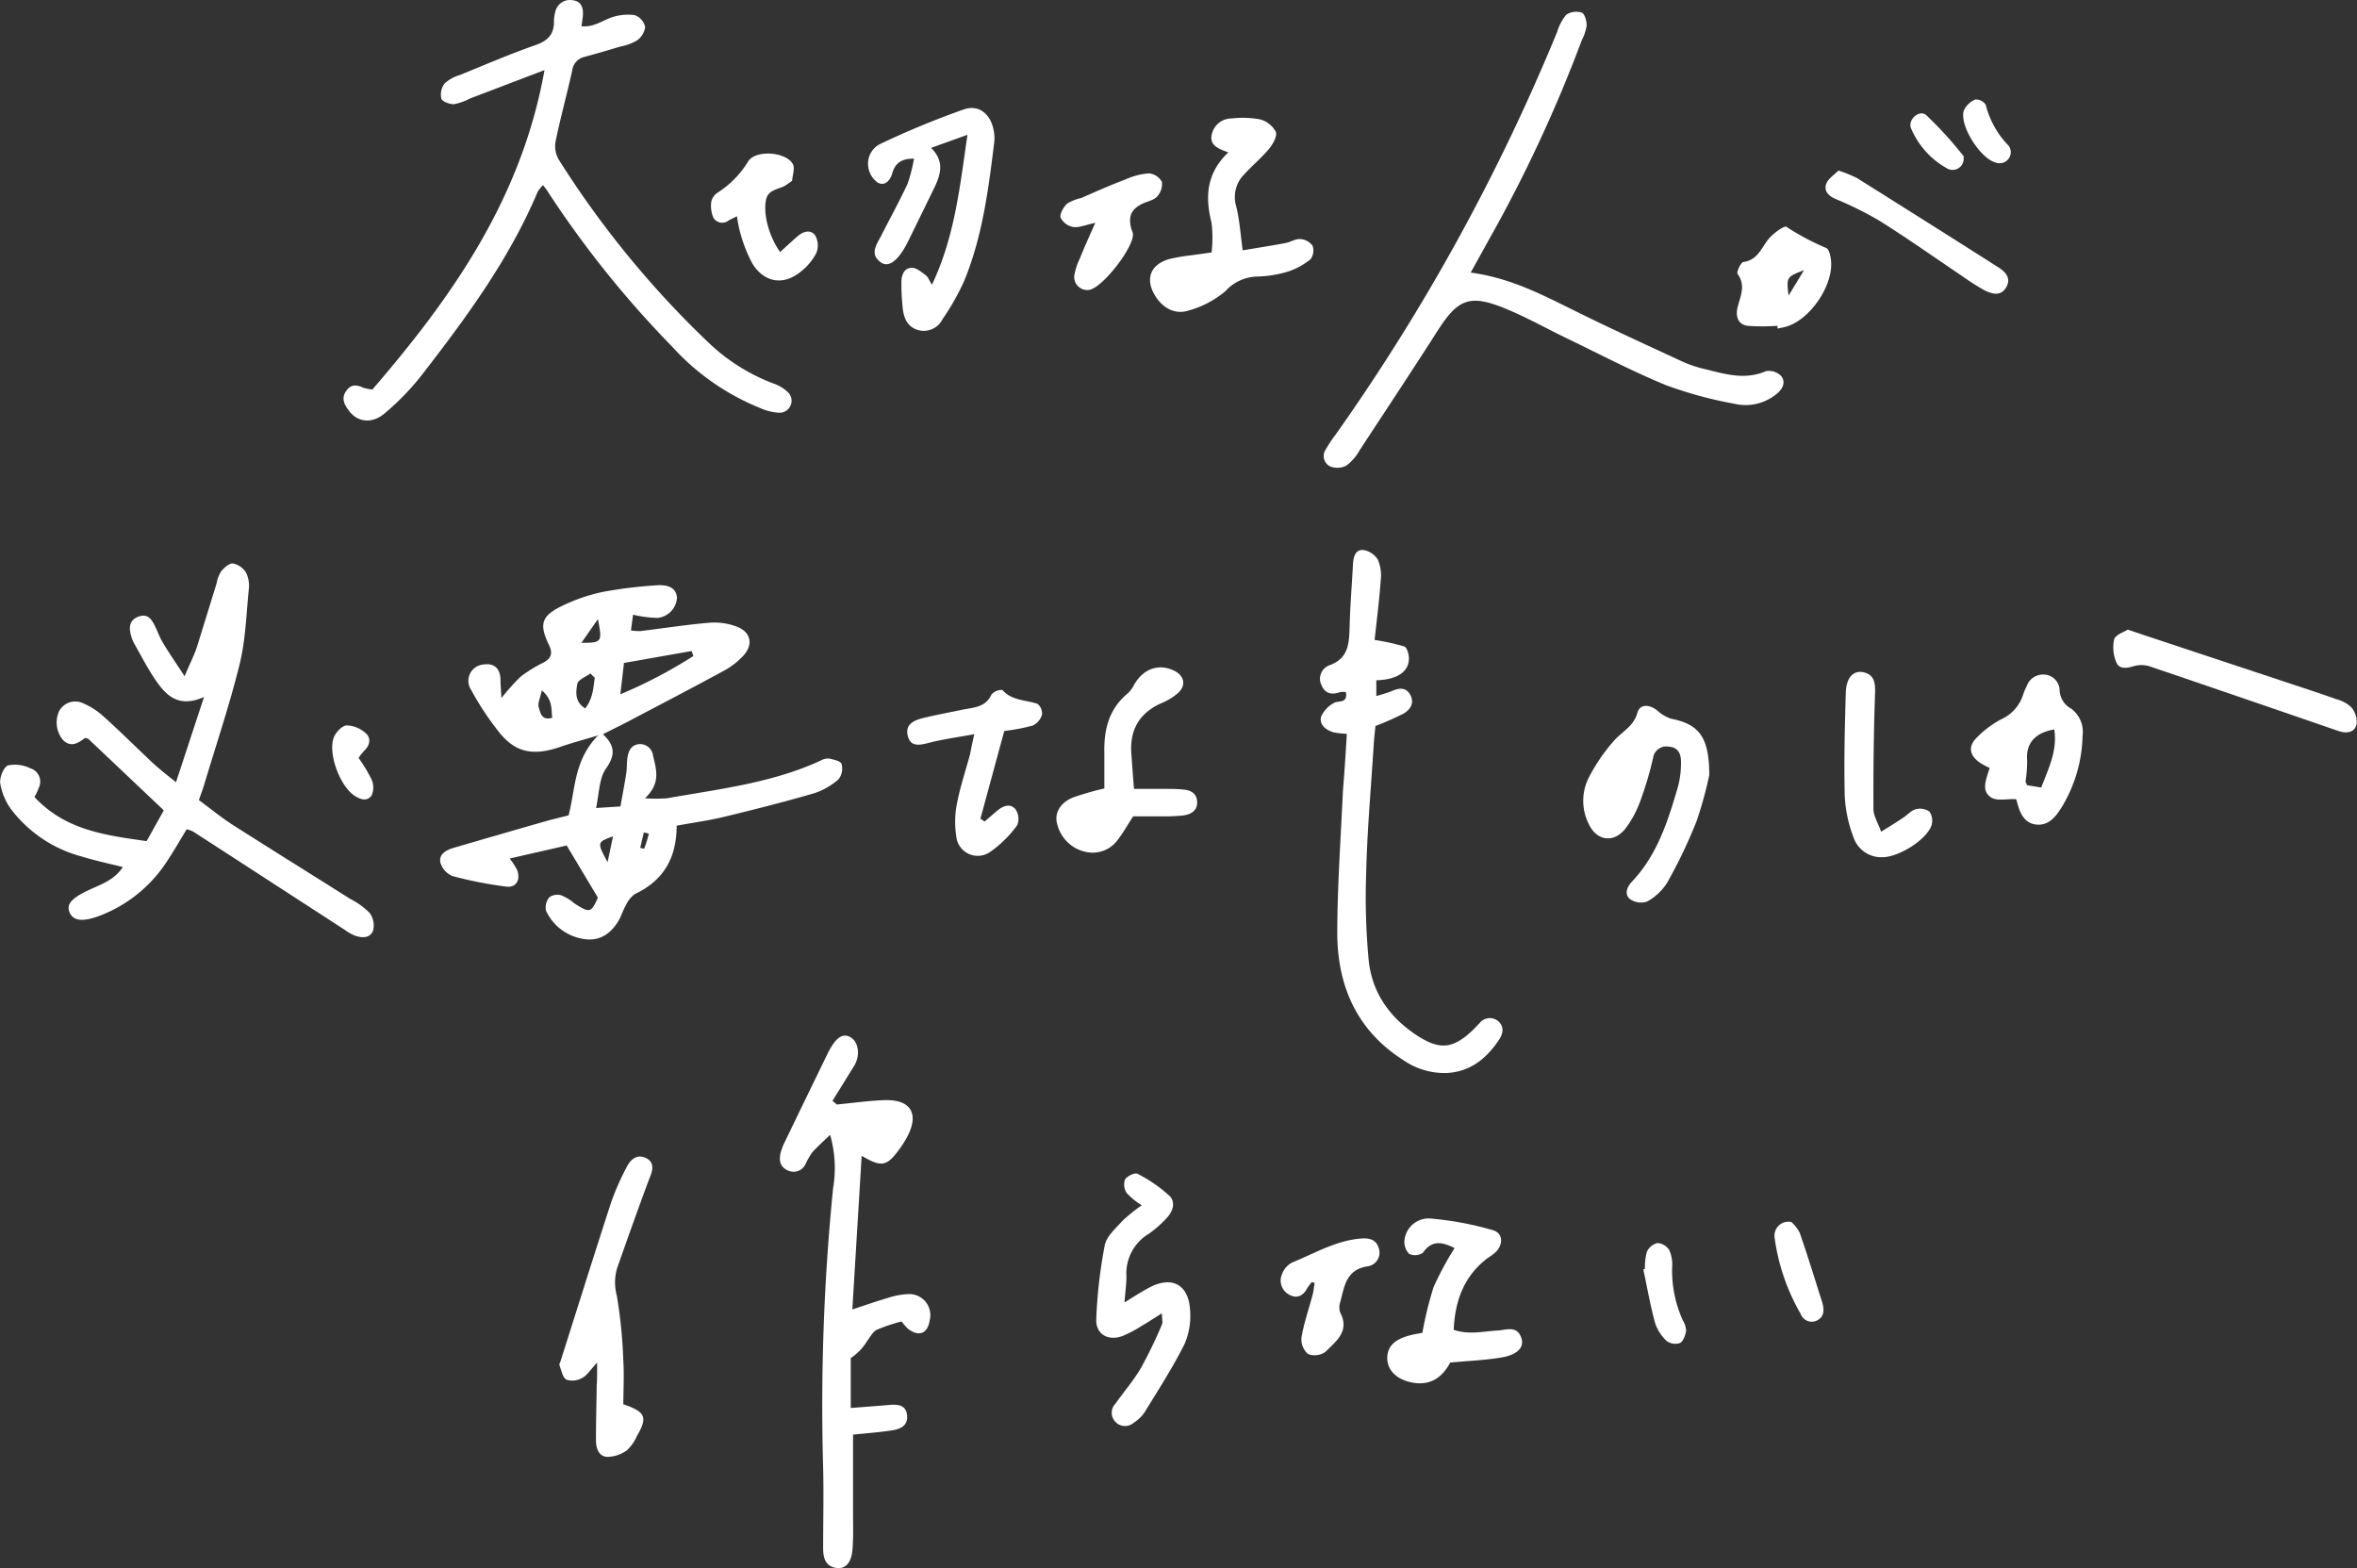 <svg id="レイヤー_1" data-name="レイヤー 1" xmlns="http://www.w3.org/2000/svg" viewBox="0 0 361.57 240.54"><rect x="0" y="0" width="361.57" height="240.54" fill="#333333" stroke="none"/><defs><style>.cls-1{fill:#fff;}</style></defs><path class="cls-1" d="M1758.92,3508.43l-4.79-8-8.75,2a9.82,9.82,0,0,1,1.17,1.81c.52,1.47-.18,2.68-1.66,2.5a61,61,0,0,1-8.27-1.62,3.19,3.19,0,0,1-1.86-2.06c-.28-1.32.91-1.93,2-2.26q7.13-2.09,14.28-4.13c1.08-.3,2.17-.55,3.38-.86,1.07-4,.77-8.42,4.53-12.27-2.48.75-4.19,1.2-5.85,1.78-5,1.74-7.52.22-9.78-2.84a43,43,0,0,1-3.85-5.93,2.5,2.5,0,0,1,1.81-3.87c1.73-.29,2.69.58,2.7,2.41,0,.71.07,1.41.14,2.73a31.35,31.35,0,0,1,3-3.33,21.28,21.28,0,0,1,3.45-2.12c1.26-.67,1.44-1.47.82-2.75-1.44-3-1.17-4.28,1.61-5.73a26.85,26.85,0,0,1,6.65-2.35,67.44,67.44,0,0,1,8-1c2.18-.21,3.27.44,3.4,1.85a3.3,3.3,0,0,1-3,3.13,18.14,18.14,0,0,1-3.74-.49l-.32,2.42a9.05,9.05,0,0,0,1.46.09c3.57-.43,7.14-1,10.72-1.29a9.67,9.67,0,0,1,4,.59c2.23.81,2.67,2.79,1,4.54a11.68,11.68,0,0,1-2.93,2.25c-4.95,2.69-9.95,5.29-14.93,7.91-1.07.56-2.16,1.08-3.62,1.82,2,1.86,1.83,3.35.44,5.32-1,1.44-1,3.62-1.49,6l3.74-.24c.32-1.83.64-3.46.89-5.11.12-.77.06-1.58.18-2.36.16-1.06.6-2,1.83-2.09a2,2,0,0,1,2.1,1.78c.48,2.09,1.24,4.19-1.24,6.53a24.81,24.81,0,0,0,3.36,0c8-1.42,16.08-2.33,23.57-5.77a2.25,2.25,0,0,1,1.29-.33c.71.15,1.81.39,1.94.83a2.68,2.68,0,0,1-.47,2.36,10.63,10.63,0,0,1-3.78,2.15c-4.53,1.32-9.12,2.48-13.71,3.59-2.39.58-4.83.91-7.34,1.37,0,4.93-2,8.4-6.37,10.47a4.17,4.17,0,0,0-1.42,1.75c-.46.77-.7,1.66-1.16,2.43-1.21,2-3,3.15-5.37,2.72a7.61,7.61,0,0,1-5.71-4.3,2.44,2.44,0,0,1,.49-2.08,2.13,2.13,0,0,1,1.83-.31,7.36,7.36,0,0,1,2,1.22C1757.66,3510.84,1757.88,3510.77,1758.92,3508.43Zm4-36c-.2,1.74-.35,3-.56,4.81a73.42,73.42,0,0,0,11.2-5.87l-.25-.77Zm-4.53,2.23-.62-.62c-.69.51-1.86.95-2,1.57-.23,1.23-.44,2.78,1.2,3.79C1758.18,3477.84,1758.22,3476.22,1758.44,3474.66Zm-2-5.32c3.15,0,3.23-.09,2.53-3.63m-7,15.09c-.21-1.26.15-2.65-1.6-4.17-.25,1.2-.68,2-.47,2.62S1750.22,3481.44,1752,3480.8Zm8.45,22.34c.34-1.59.57-2.71.87-4.11C1758.75,3499.93,1758.75,3499.93,1760.49,3503.14Zm6.25-4.55-.65-.17c-.19.8-.38,1.59-.56,2.38l.6.13C1766.33,3500.15,1766.54,3499.37,1766.74,3498.59Z" transform="translate(-1667.2 -3370.74)"/><path class="cls-1" d="M1672.49,3493c4.76,5.09,10.82,5.85,17.2,6.76l2.64-4.72-11.62-11c-.12,0-.4-.14-.52-.06-1,.75-2.1,1.45-3.3.3a4.2,4.2,0,0,1-.63-4.44,2.8,2.8,0,0,1,3.51-1.3,11.11,11.11,0,0,1,3.37,2.15c2.6,2.33,5.07,4.81,7.62,7.2,1,.9,2,1.69,3.44,2.83l4.3-13.07c-3.82,1.71-5.76-.16-7.35-2.47-1.28-1.85-2.31-3.87-3.42-5.83a5.42,5.42,0,0,1-.46-1.26c-.34-1.23-.13-2.3,1.18-2.77s1.93.29,2.43,1.27.79,1.88,1.31,2.74c.91,1.53,1.93,3,3.33,5.14.83-2,1.47-3.21,1.9-4.53,1-3.21,2-6.46,3-9.69a5.18,5.18,0,0,1,.71-1.88c.46-.56,1.26-1.27,1.82-1.2a3.15,3.15,0,0,1,2,1.41,4.66,4.66,0,0,1,.41,2.63c-.38,3.8-.49,7.69-1.39,11.37-1.53,6.22-3.59,12.31-5.43,18.46-.22.74-.5,1.47-.83,2.42,1.76,1.3,3.4,2.66,5.18,3.8,6,3.82,12,7.55,18,11.34a11.74,11.74,0,0,1,3,2.16,3.22,3.22,0,0,1,.56,2.67c-.45,1.27-1.75,1.22-2.9.79a7.58,7.58,0,0,1-1.45-.84q-11.62-7.54-23.26-15.08a4.86,4.86,0,0,0-1-.36c-1,1.64-1.95,3.3-3,4.88a21.33,21.33,0,0,1-10.65,8.5c-2.35.83-3.71.64-4.26-.51-.63-1.3.17-2.25,2.75-3.48,1.88-.89,4-1.52,5.36-3.59-2.27-.57-4.33-1-6.34-1.63a20.06,20.06,0,0,1-10.77-7.2,9.26,9.26,0,0,1-1.69-4c-.13-.9.51-2.51,1.2-2.77a5.37,5.37,0,0,1,3.44.46,2.13,2.13,0,0,1,1.37,2.74A12.91,12.91,0,0,1,1672.49,3493Z" transform="translate(-1667.2 -3370.74)"/><path class="cls-1" d="M1750.5,3399.14a5.67,5.67,0,0,0-.81,1c-4.38,10.4-11,19.36-17.85,28.21a39.14,39.14,0,0,1-5.64,5.8c-1.91,1.63-4.09,1.36-5.4-.31-.7-.9-1.32-1.92-.53-3.08s1.66-1,2.7-.53a8.35,8.35,0,0,0,1.35.26c12.22-14.17,22.88-29.27,26.41-49l-11.38,4.34a9.31,9.31,0,0,1-2.52.9c-.66,0-1.78-.4-1.93-.87a2.84,2.84,0,0,1,.51-2.33,6,6,0,0,1,2.33-1.28c3.86-1.57,7.69-3.23,11.63-4.6,1.88-.66,2.82-1.65,2.81-3.61a5.08,5.08,0,0,1,.17-1.34,2.32,2.32,0,0,1,2.74-1.92c1.34.19,1.77,1.22,1.43,3.09,0,.22-.06.44-.12.89,1.65.19,2.91-.66,4.32-1.24a7.72,7.72,0,0,1,3.84-.46,2.51,2.51,0,0,1,1.61,1.81,3,3,0,0,1-1.28,2.09,8.14,8.14,0,0,1-2.52.92c-1.83.55-3.67,1.09-5.52,1.59a2.42,2.42,0,0,0-1.87,2.1c-.81,3.62-1.8,7.21-2.55,10.85a4.15,4.15,0,0,0,.48,2.8,147.38,147.38,0,0,0,22.84,27.94,29.58,29.58,0,0,0,9.92,6.34,6.47,6.47,0,0,1,2.32,1.32,1.84,1.84,0,0,1-1.28,3.23,8.31,8.31,0,0,1-2.92-.73,36.75,36.75,0,0,1-13.48-9.41,156,156,0,0,1-18.84-23.41C1751.23,3400.11,1751,3399.76,1750.5,3399.14Z" transform="translate(-1667.2 -3370.74)"/><path class="cls-1" d="M1892.81,3412.55c6.17.84,11,3.42,16,5.88,5.44,2.7,11,5.23,16.49,7.78a19,19,0,0,0,3.53,1.17c3.05.75,6.09,1.68,9.27.29a2.63,2.63,0,0,1,2.3.71c.77.87.33,1.94-.53,2.67a7.47,7.47,0,0,1-6.67,1.61,62.24,62.24,0,0,1-10.41-2.83c-5.2-2.13-10.2-4.77-15.27-7.21-3.14-1.52-6.2-3.24-9.42-4.56-5.43-2.22-7.25-1.47-10.37,3.42-3.94,6.17-8,12.28-12,18.39a7.28,7.28,0,0,1-2,2.29,3,3,0,0,1-2.47.13,1.78,1.78,0,0,1-.68-2.62,19.35,19.35,0,0,1,1.49-2.24,312.28,312.28,0,0,0,34-61.79,7.41,7.41,0,0,1,1.4-2.64,2.78,2.78,0,0,1,2.38-.32c.45.17.76,1.28.75,2a7.43,7.43,0,0,1-.75,2.23,217.18,217.18,0,0,1-14.26,30.62Z" transform="translate(-1667.2 -3370.74)"/><path class="cls-1" d="M1873.81,3483.3a13.05,13.05,0,0,1-2.06-.23c-1.16-.36-2.2-1.15-1.89-2.4a4.45,4.45,0,0,1,1.91-2.07c.67-.47,2.21.16,1.89-1.7a3,3,0,0,0-.86,0c-1.22.43-2.27.32-2.85-1a2.21,2.21,0,0,1,1.2-3.12c3-1.08,3-3.44,3.09-6,.08-3.15.34-6.3.51-9.45.06-1.08.31-2.28,1.53-2.23a3.21,3.21,0,0,1,2.28,1.47,6.17,6.17,0,0,1,.45,3.18c-.23,3.11-.62,6.2-.94,9.15a34.77,34.77,0,0,1,4.55,1c.41.15.69,1.15.71,1.76.05,2.09-1.75,3.33-5,3.43v2.41a23.3,23.3,0,0,0,2.37-.75c1.17-.53,2.27-.61,2.89.67s-.13,2.25-1.16,2.82a45.48,45.48,0,0,1-4.23,1.86c-.08.82-.2,1.8-.26,2.78-.41,6.53-1,13.05-1.16,19.58a104.51,104.51,0,0,0,.37,13.48c.5,5.12,3.3,9,7.65,11.78,3.31,2.08,5.3,1.85,8.17-.82.42-.39.79-.81,1.19-1.21a2,2,0,0,1,2.73-.42c1.11.83.93,2,.24,3-1.9,2.83-4.35,4.86-8,5.06a11.15,11.15,0,0,1-6.69-2c-7-4.46-10-11.18-10.1-19.17,0-7.32.53-14.64.86-21.95C1873.42,3489.44,1873.62,3486.52,1873.81,3483.3Z" transform="translate(-1667.2 -3370.74)"/><path class="cls-1" d="M1807.41,3395.07c-2.07,0-2.91.79-3.34,2.27-.3,1.07-1.12,2-2.21,1.42a3.52,3.52,0,0,1-1.45-2.33,3.36,3.36,0,0,1,1.93-3.66,131.79,131.79,0,0,1,12.74-5.26c2.36-.79,4.13.81,4.56,3.27a5.59,5.59,0,0,1,.09,1.68c-.89,7.27-1.81,14.55-4.63,21.39a37.34,37.34,0,0,1-3.32,5.86,3.21,3.21,0,0,1-3.73,1.66c-1.64-.47-2.21-1.83-2.37-3.36a34.16,34.16,0,0,1-.2-4c0-1.07.41-2.2,1.63-2.19.72,0,1.48.69,2.14,1.17.32.24.47.71.91,1.43,3.48-7.33,4.26-14.85,5.45-23l-5.58,2c2.22,2.21,1.38,4.3.37,6.38q-2,4.09-4,8.18c-.15.3-.32.59-.49.88-1.28,2.12-2.54,2.9-3.62,2.1-1.65-1.21-.71-2.59,0-3.89,1.37-2.71,2.84-5.37,4.13-8.13A24.86,24.86,0,0,0,1807.41,3395.07Z" transform="translate(-1667.2 -3370.74)"/><path class="cls-1" d="M1929.41,3489.62a60.71,60.71,0,0,1-1.94,7.05,76.5,76.5,0,0,1-4.49,9.41,8.35,8.35,0,0,1-3.1,2.94,2.92,2.92,0,0,1-2.65-.38c-.87-.73-.47-1.84.32-2.67,3.93-4.15,5.56-9.42,7.1-14.71a14.48,14.48,0,0,0,.42-3.66c0-1.23-.43-2.23-1.87-2.33a2.06,2.06,0,0,0-2.42,1.78,55.13,55.13,0,0,1-1.92,6.46,15.78,15.78,0,0,1-2.38,4.41c-1.85,2.24-4.44,1.75-5.62-.91a7.88,7.88,0,0,1,0-6.87,27.53,27.53,0,0,1,3.94-5.79c1.22-1.38,3-2.18,3.57-4.25.39-1.37,1.75-1.37,3-.42a6.25,6.25,0,0,0,2.13,1.29C1927.81,3481.82,1929.39,3483.71,1929.41,3489.62Z" transform="translate(-1667.2 -3370.74)"/><path class="cls-1" d="M1853.06,3409.46a19.76,19.76,0,0,0,0-4.51c-1-4-.83-7.6,2.57-10.84-1.72-.59-3-1.22-2.5-2.91a3.1,3.1,0,0,1,3-2.29,14.77,14.77,0,0,1,4.36.14,3.89,3.89,0,0,1,2.42,1.9c.26.63-.42,1.88-1,2.58-1.22,1.46-2.71,2.69-4,4.12a4.92,4.92,0,0,0-1.08,4.71c.51,2.06.66,4.2,1,6.78,2.24-.38,4.41-.71,6.57-1.12.77-.14,1.52-.66,2.25-.61a2.54,2.54,0,0,1,1.89,1,2.22,2.22,0,0,1-.3,2.09,10.67,10.67,0,0,1-3.5,1.91,17.86,17.86,0,0,1-4.65.75,6.79,6.79,0,0,0-4.92,2.25,14.82,14.82,0,0,1-5.57,2.94c-2.05.72-4-.31-5.17-2.2-1.62-2.59-.78-4.86,2.19-5.69a28,28,0,0,1,3.32-.56C1851,3409.75,1851.94,3409.62,1853.06,3409.46Z" transform="translate(-1667.2 -3370.74)"/><path class="cls-1" d="M1841.16,3491.75c1.81,0,3.36,0,4.91,0,.9,0,1.8,0,2.69.11,1.13.08,2,.6,2.08,1.79.1,1.41-.9,2-2.1,2.17a29,29,0,0,1-3.37.14c-1.45,0-2.91,0-4.34,0-.83,1.27-1.49,2.45-2.3,3.51a4.75,4.75,0,0,1-5.06,1.92,5.7,5.7,0,0,1-4.22-4c-.62-1.75.26-3.44,2.29-4.3a45.07,45.07,0,0,1,4.87-1.41c0-1.75,0-3.61,0-5.48-.08-3.52.69-6.69,3.55-9.07a4.62,4.62,0,0,0,1-1.32c1.38-2.46,3.72-3.33,6.08-2.23,1.63.75,2,2.29.64,3.49a9.56,9.56,0,0,1-2.59,1.56c-3.41,1.54-4.83,4.18-4.53,7.85C1840.88,3488.16,1841,3489.82,1841.16,3491.75Z" transform="translate(-1667.2 -3370.74)"/><path class="cls-1" d="M1976.45,3493.32c-1.39-.06-2.9.32-3.79-.25-1.61-1-.77-2.81-.24-4.53a14.89,14.89,0,0,1-1.38-.73c-1.68-1.12-2-2.48-.66-3.87a15.38,15.38,0,0,1,3.73-2.83,6.23,6.23,0,0,0,3.46-3.87,6.71,6.71,0,0,1,.53-1.23,2.63,2.63,0,0,1,2.59-1.8,2.48,2.48,0,0,1,2.46,2.34,3.36,3.36,0,0,0,1.79,2.9,4.44,4.44,0,0,1,1.73,4.17,21.91,21.91,0,0,1-3.16,10.87c-.89,1.45-2,2.93-3.93,2.73s-2.58-1.91-3-3.6C1976.52,3493.41,1976.4,3493.22,1976.45,3493.32Zm3.88-1.78c1.18-3.06,2.5-5.75,2-8.91-3,.49-4.39,2.23-4.16,4.74a20.42,20.42,0,0,1-.24,3.19c0,.17.13.36.22.62Z" transform="translate(-1667.2 -3370.74)"/><path class="cls-1" d="M1816.66,3483.36c-2.57.47-4.77.76-6.91,1.31-1.44.37-2.86.71-3.3-1.07s1-2.38,2.34-2.72c2-.48,4-.85,6-1.27,1.71-.36,3.59-.32,4.51-2.35a2.12,2.12,0,0,1,1.66-.69c1.47,1.67,3.56,1.51,5.39,2.13a1.87,1.87,0,0,1,.69,1.69,2.69,2.69,0,0,1-1.44,1.65,28.81,28.81,0,0,1-4.34.82c-1.21,4.44-2.43,8.95-3.66,13.46l.64.43c.69-.59,1.38-1.19,2.08-1.77.89-.72,2-1,2.69-.06a2.6,2.6,0,0,1,.23,2.4,17.43,17.43,0,0,1-4.24,4.16,3.31,3.31,0,0,1-5.11-2.49,14.42,14.42,0,0,1,.11-5c.49-2.53,1.31-5,2-7.51C1816.16,3485.61,1816.34,3484.76,1816.66,3483.36Z" transform="translate(-1667.2 -3370.74)"/><path class="cls-1" d="M1993.61,3467.32l2.31.78,22.68,7.52c2.34.78,4.7,1.54,7,2.37a5.22,5.22,0,0,1,2.33,1.27,3.48,3.48,0,0,1,.77,2.61c-.34,1.29-1.55,1.4-2.77,1q-14.49-5-29-9.93a4.3,4.3,0,0,0-2.46,0c-1.09.32-2.19.47-2.63-.63a5.89,5.89,0,0,1-.33-3.48C1991.73,3468.08,1993,3467.71,1993.61,3467.32Z" transform="translate(-1667.2 -3370.74)"/><path class="cls-1" d="M1939.87,3420.72a33,33,0,0,1-4.56,0c-1.57-.21-1.88-1.52-1.56-2.84.42-1.72,1.3-3.34,0-5.11-.2-.28.49-1.79.9-1.84,2.17-.31,2.72-2.11,3.82-3.49.7-.88,2.45-2.14,2.77-1.91a37.81,37.81,0,0,0,6.12,3.25c.43.21.63,1.17.71,1.81.48,3.8-3.17,9.2-6.88,10.26-.43.12-.88.19-1.32.29Zm4.07-8.54c-2.7,1.05-2.7,1.05-2.37,3.9Z" transform="translate(-1667.2 -3370.74)"/><path class="cls-1" d="M1955.77,3498.32c1.36-.85,2.38-1.48,3.37-2.14.66-.43,1.23-1.12,1.94-1.31a2.54,2.54,0,0,1,2.1.36,2.47,2.47,0,0,1,.32,2.12c-.81,2.28-5.15,4.93-7.62,4.88a4.5,4.5,0,0,1-4.38-3.14,20.51,20.51,0,0,1-1.31-6.2c-.13-5.28,0-10.57.16-15.86.05-2.41,1.24-3.6,2.88-3.13,1.42.4,1.67,1.46,1.61,3.17-.21,5.92-.27,11.85-.25,17.77C1954.59,3495.87,1955.26,3496.89,1955.77,3498.32Z" transform="translate(-1667.2 -3370.74)"/><path class="cls-1" d="M1780.25,3403.91c-.57.29-.93.45-1.28.65a1.56,1.56,0,0,1-2.35-.46,4.6,4.6,0,0,1-.29-2.51,2.25,2.25,0,0,1,1-1.33,14.82,14.82,0,0,0,4.61-4.71c1.1-1.88,5.79-1.55,6.87.33.35.61,0,1.63-.08,2.45,0,.25-.48.44-.74.65-1.07.88-3,.65-3.3,2.52-.39,2.11.42,5.39,2.18,7.9.91-.83,1.78-1.64,2.68-2.42s2-1.06,2.69-.15a3.12,3.12,0,0,1,.2,2.69,8.54,8.54,0,0,1-2.33,2.83c-2.66,2.22-5.62,1.8-7.48-1.16a22.5,22.5,0,0,1-1.86-4.68A21.07,21.07,0,0,1,1780.25,3403.91Z" transform="translate(-1667.2 -3370.74)"/><path class="cls-1" d="M1835.22,3404.92c-1.48.31-2.47.77-3.38.64a2.69,2.69,0,0,1-1.94-1.43c-.17-.6.46-1.63,1-2.16a7.29,7.29,0,0,1,2.17-.86c2.28-1,4.52-2,6.82-2.86a10.53,10.53,0,0,1,3.55-.92,2.56,2.56,0,0,1,2,1.31,2.81,2.81,0,0,1-.78,2.29c-.58.59-1.61.72-2.4,1.15-1.61.88-2,1.91-1.5,3.82a6.06,6.06,0,0,1,.23.63c.29,2-4.7,8.44-6.74,8.68A2,2,0,0,1,1832,3413a9.42,9.42,0,0,1,.82-2.54C1833.53,3408.68,1834.3,3407,1835.22,3404.92Z" transform="translate(-1667.2 -3370.74)"/><path class="cls-1" d="M1949.22,3396.9a20.62,20.62,0,0,1,2.84,1.15q10.89,6.82,21.71,13.71c1.13.72,2,1.7,1.17,3.08s-2.14,1-3.28.45a37,37,0,0,1-3.41-2.17c-4.21-2.83-8.35-5.76-12.64-8.46a53.52,53.52,0,0,0-6.91-3.43c-1.12-.51-1.74-1.3-1.33-2.34C1947.69,3398.1,1948.6,3397.54,1949.22,3396.9Z" transform="translate(-1667.2 -3370.74)"/><path class="cls-1" d="M1795.57,3540.16c2.45-.23,4.89-.59,7.35-.67,4-.12,5.32,2.09,3.45,5.62a15.37,15.37,0,0,1-1.27,2c-1.88,2.55-2.7,2.7-5.72.92-.47,7.82-.94,15.51-1.43,23.57,2.09-.69,3.76-1.28,5.45-1.77a11.4,11.4,0,0,1,3-.58,3.23,3.23,0,0,1,3.42,4c-.31,2.05-1.64,2.6-3.31,1.33a8.29,8.29,0,0,1-1-1.14,26.47,26.47,0,0,0-3.8,1.27c-.66.34-1.07,1.19-1.56,1.84a8.16,8.16,0,0,1-2.44,2.5v7.66c2.08-.16,4-.3,5.82-.46,1.32-.11,2.67-.07,2.82,1.6s-1.14,2.12-2.41,2.31c-2,.3-4,.44-5.88.64,0,4.2,0,8.12,0,12,0,1.92.07,3.84-.1,5.74s-1.06,2.86-2.36,2.72c-1.74-.19-2.11-1.5-2.13-2.94,0-4.17.1-8.33,0-12.5A335.23,335.23,0,0,1,1795,3553a18.42,18.42,0,0,0-.46-8.19c-1.13,1.1-2,1.86-2.78,2.74a12.48,12.48,0,0,0-1,1.77,2,2,0,0,1-2.59,1c-1.29-.49-1.52-1.56-1.21-2.78a8.41,8.41,0,0,1,.6-1.58q3.3-6.84,6.63-13.67c.1-.21.21-.4.32-.6,1.11-2,2.17-2.55,3.32-1.74s1.3,2.84.39,4.3l-3.31,5.34Z" transform="translate(-1667.2 -3370.74)"/><path class="cls-1" d="M1758.8,3579.75c-1.08,1.15-1.57,2-2.29,2.35a3,3,0,0,1-2.42.27c-.59-.34-.77-1.44-1.07-2.23-.06-.17.12-.42.18-.64,2.59-8.15,5.14-16.32,7.79-24.45a39.4,39.4,0,0,1,2.32-5.24c.59-1.22,1.61-2.11,3-1.43s1,2,.48,3.2c-1.69,4.53-3.31,9.09-4.91,13.65a7.72,7.72,0,0,0-.06,4.24,74.9,74.9,0,0,1,1,10.05c.14,2.23,0,4.48,0,6.62,3.44,1.17,3.76,2,2.08,4.88a6.44,6.44,0,0,1-1.54,2.19,5.26,5.26,0,0,1-3,1c-1.33-.06-1.73-1.34-1.74-2.52,0-2.82.08-5.63.12-8.45C1758.81,3582.32,1758.8,3581.42,1758.8,3579.75Z" transform="translate(-1667.2 -3370.74)"/><path class="cls-1" d="M1842.34,3555.62a11.3,11.3,0,0,1-2.3-1.88,2.37,2.37,0,0,1-.26-2.08c.31-.52,1.53-1.09,1.92-.87a22.12,22.12,0,0,1,4.91,3.39c.94.91.56,2.37-.41,3.36a16.43,16.43,0,0,1-2.77,2.45,7.07,7.07,0,0,0-3.43,6.54c0,1.1-.16,2.2-.3,4,1.58-1,2.65-1.67,3.77-2.27,3.46-1.86,6.07-.52,6.29,3.44a10.89,10.89,0,0,1-.86,5.23c-1.81,3.6-4,7-6.13,10.46a5.78,5.78,0,0,1-1.69,1.61,2,2,0,0,1-2.78-.17,2,2,0,0,1,0-2.77c1.3-1.83,2.79-3.55,3.92-5.48a69.24,69.24,0,0,0,3.22-6.66c.17-.36,0-.85,0-1.73-1.24.77-2.14,1.37-3.07,1.91a18.84,18.84,0,0,1-3,1.58c-2.19.79-4.08-.27-4-2.57a74.58,74.58,0,0,1,1.3-11.35c.27-1.38,1.67-2.59,2.7-3.74A27.13,27.13,0,0,1,1842.34,3555.62Z" transform="translate(-1667.2 -3370.74)"/><path class="cls-1" d="M1889.67,3579.74c-1.18,2.22-3,3.63-5.9,3.06-2.29-.46-3.75-1.86-3.76-3.7s1.12-2.91,3.47-3.53c.63-.17,1.29-.27,1.92-.39a56.07,56.07,0,0,1,1.71-7,48.46,48.46,0,0,1,3.23-6c-1.75-.84-3.39-1.4-4.88.74a2.19,2.19,0,0,1-2.08.16,2.61,2.61,0,0,1-.74-2,3.73,3.73,0,0,1,4-3.43,49.45,49.45,0,0,1,9.55,1.78c1.54.43,1.66,2.06.54,3.29a9.12,9.12,0,0,1-1.33,1c-3.59,2.73-5,6.48-5.2,11,2.32.8,4.52.23,6.71.11,1.39-.09,3.05-.83,3.69,1.21.42,1.35-.58,2.49-3,2.91S1892.45,3579.49,1889.67,3579.74Z" transform="translate(-1667.2 -3370.74)"/><path class="cls-1" d="M1868.45,3567.4a6.94,6.94,0,0,0-.71.93c-.63,1.19-1.59,1.66-2.78,1a2.45,2.45,0,0,1-1.06-3.23,3.2,3.2,0,0,1,1.51-1.7c3.38-1.37,6.58-3.29,10.32-3.66,1.35-.14,2.57,0,3,1.52a2.13,2.13,0,0,1-1.85,2.74c-3.22.55-3.45,3.13-4.08,5.47a2.42,2.42,0,0,0,0,1.62c1.5,2.87-.7,4.42-2.26,6a2.84,2.84,0,0,1-2.69.34,3,3,0,0,1-1-2.53c.37-2.21,1.13-4.35,1.7-6.52.16-.6.21-1.23.32-1.85Z" transform="translate(-1667.2 -3370.74)"/><path class="cls-1" d="M1919.54,3565.38a8.74,8.74,0,0,1,.3-2.64,2.41,2.41,0,0,1,1.64-1.33,2.34,2.34,0,0,1,1.8,1.1,5.44,5.44,0,0,1,.43,2.61,18.6,18.6,0,0,0,1.64,8.16,3.33,3.33,0,0,1,.51,1.57c-.12.69-.43,1.64-.95,1.9a2.24,2.24,0,0,1-2.08-.35,6.54,6.54,0,0,1-1.75-2.78c-.73-2.69-1.21-5.44-1.79-8.17Z" transform="translate(-1667.2 -3370.74)"/><path class="cls-1" d="M1942,3558.18a5.81,5.81,0,0,1,1.29,1.68c1.17,3.36,2.21,6.77,3.29,10.16.07.21.15.42.2.64.25,1,.29,2.05-.83,2.62a1.8,1.8,0,0,1-2.52-1,31.93,31.93,0,0,1-4-11.67A2.15,2.15,0,0,1,1942,3558.18Z" transform="translate(-1667.2 -3370.74)"/><path class="cls-1" d="M1722.21,3487a22.94,22.94,0,0,1,2,3.33,3,3,0,0,1,0,2.41c-.68,1-1.77.65-2.7,0-2.14-1.45-4-6.33-3.13-8.82.29-.81,1.26-1.86,2-1.91a4.56,4.56,0,0,1,2.94,1.21c.84.75.63,1.84-.24,2.67A8.78,8.78,0,0,0,1722.21,3487Z" transform="translate(-1667.2 -3370.74)"/><path class="cls-1" d="M1975.65,3393.9a1.71,1.71,0,0,1-2.28,1.78c-2.38-.58-5.66-5.77-4.91-8a3.3,3.3,0,0,1,1.78-1.68,1.8,1.8,0,0,1,1.58.82,13.69,13.69,0,0,0,3.55,6.31A2,2,0,0,1,1975.65,3393.9Z" transform="translate(-1667.2 -3370.74)"/><path class="cls-1" d="M1968.43,3395a1.7,1.7,0,0,1-2.57,1.56,12.75,12.75,0,0,1-5.48-6.08c-.62-1.34,1.23-3,2.3-2.09a58.88,58.88,0,0,1,5.72,6.28C1968.46,3394.73,1968.43,3394.88,1968.43,3395Z" transform="translate(-1667.2 -3370.74)"/></svg>